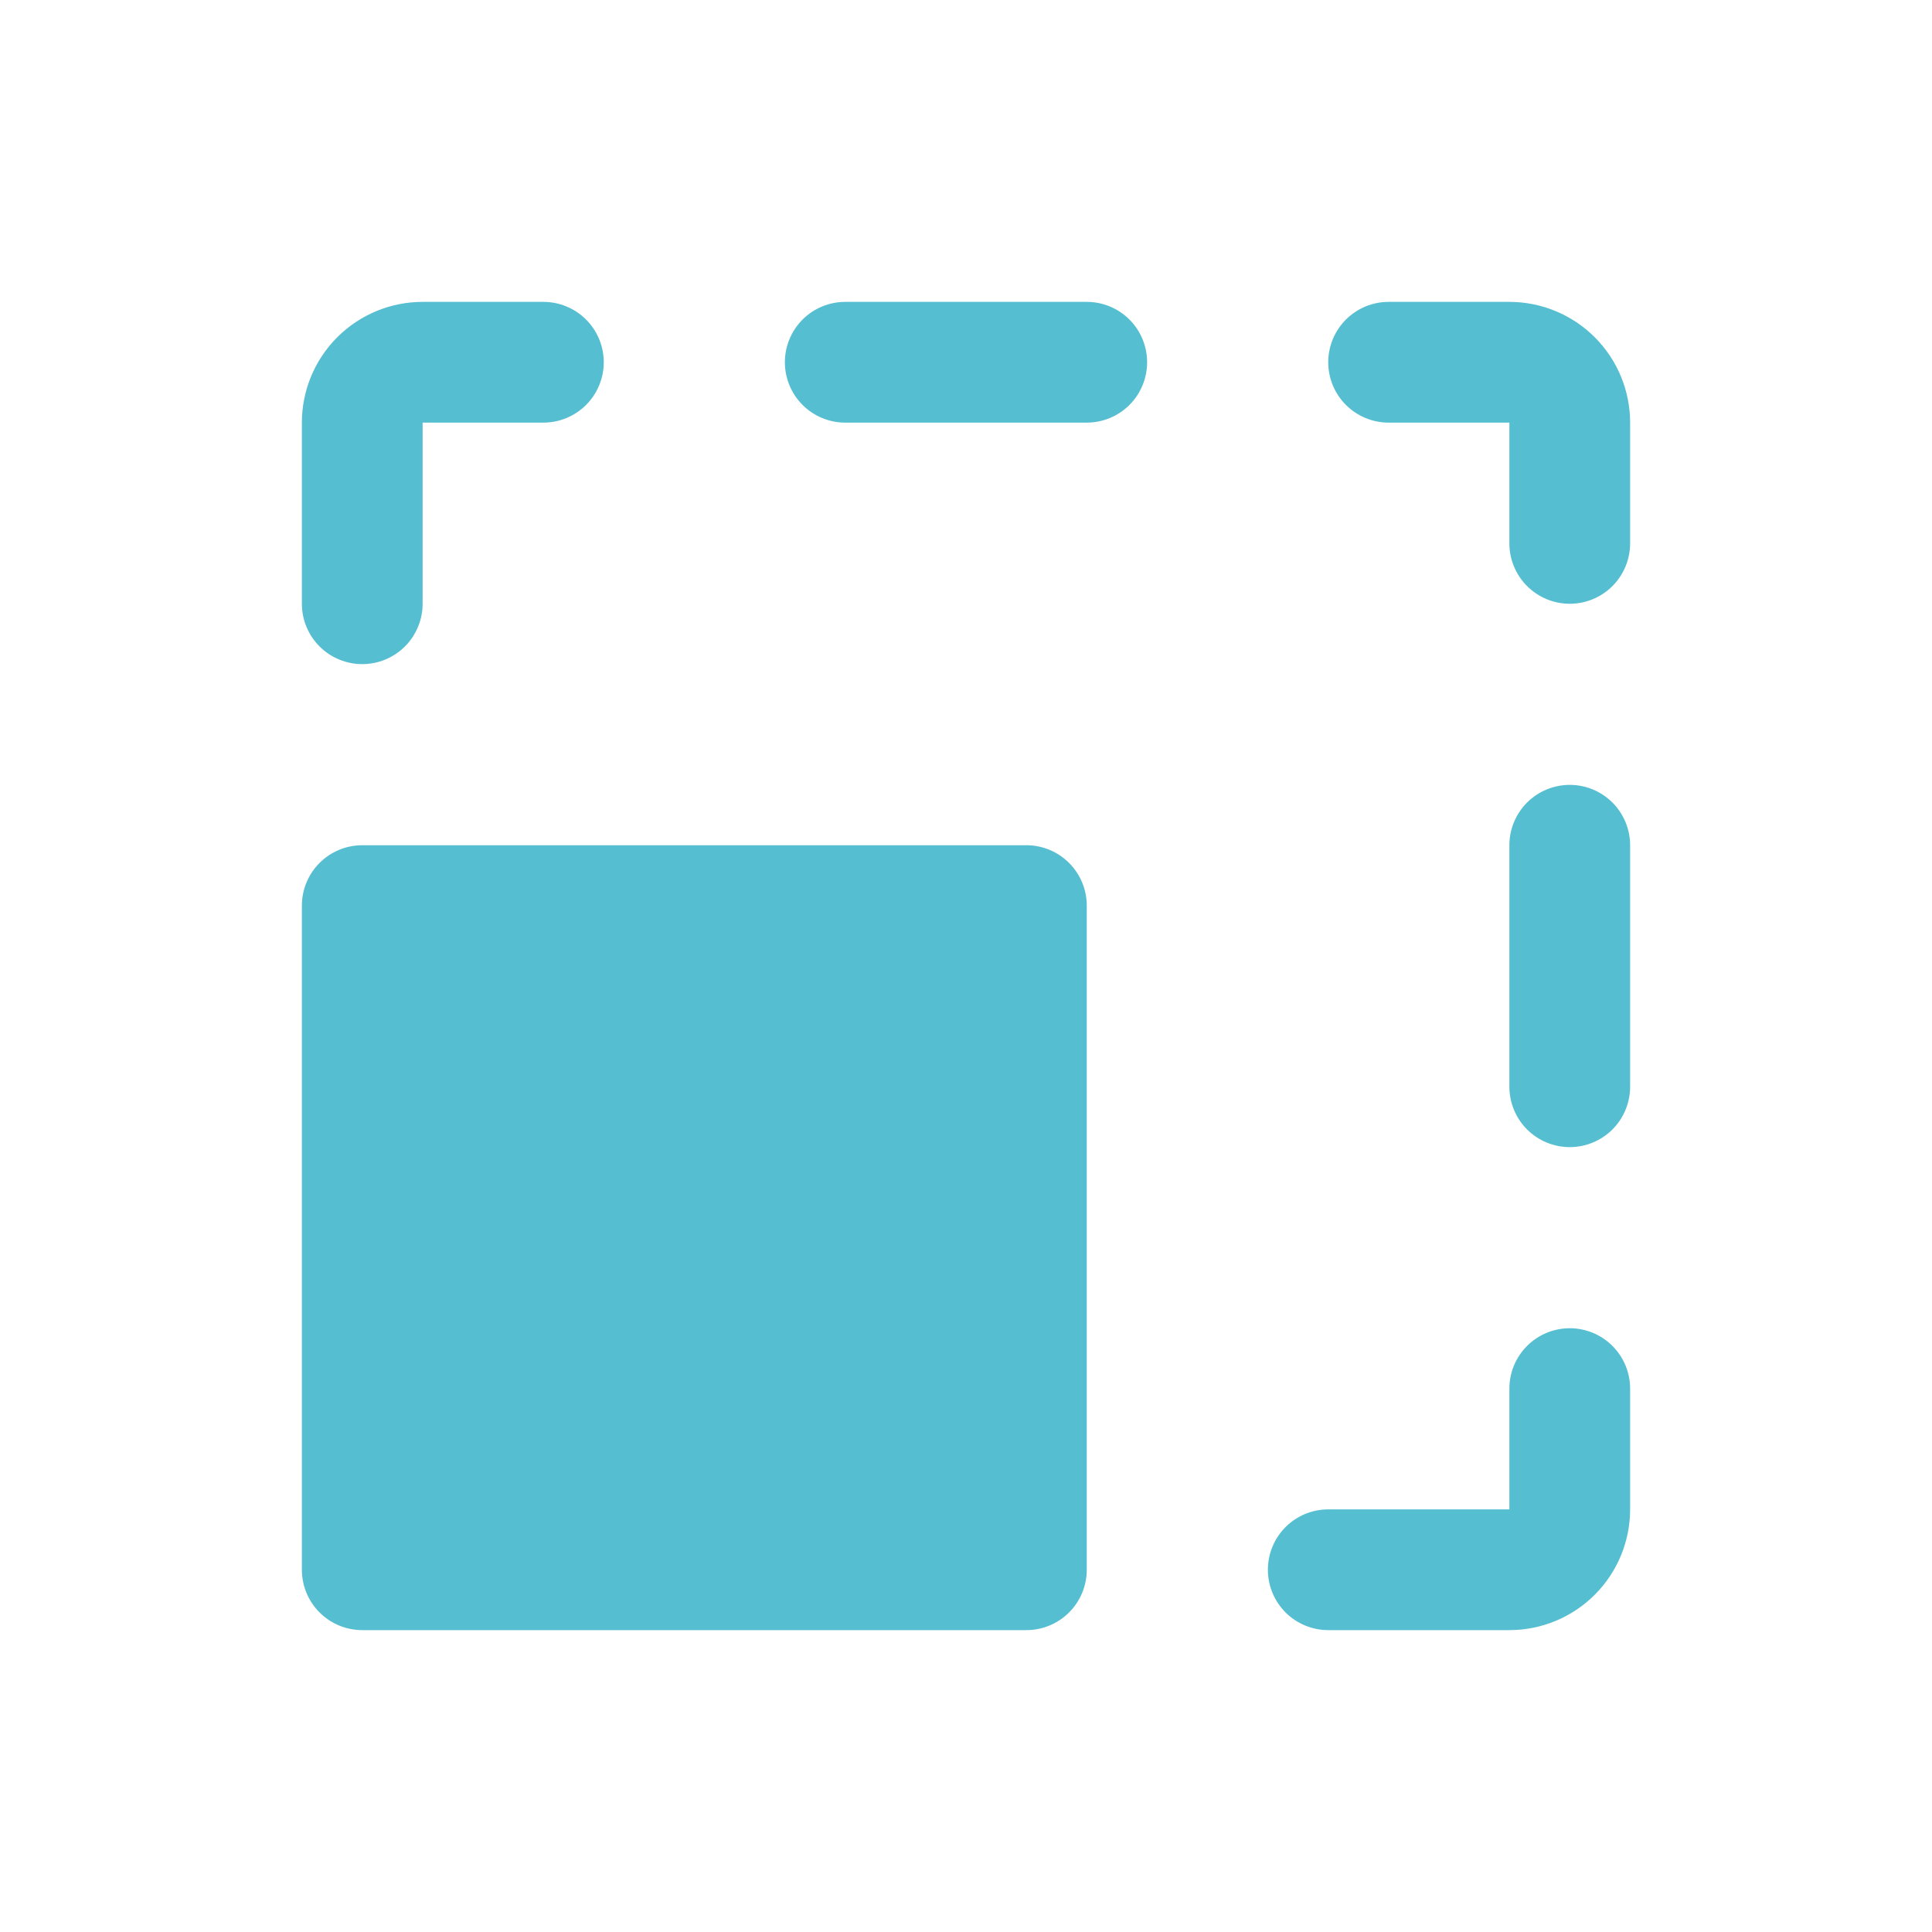 <svg width="75" height="75" viewBox="0 0 75 75" fill="none" xmlns="http://www.w3.org/2000/svg">
<path d="M42.188 35.156V60.938C42.188 61.559 41.941 62.155 41.501 62.595C41.062 63.034 40.465 63.281 39.844 63.281H14.062C13.441 63.281 12.845 63.034 12.405 62.595C11.966 62.155 11.719 61.559 11.719 60.938V35.156C11.719 34.535 11.966 33.938 12.405 33.499C12.845 33.059 13.441 32.812 14.062 32.812H39.844C40.465 32.812 41.062 33.059 41.501 33.499C41.941 33.938 42.188 34.535 42.188 35.156ZM60.938 51.562C60.316 51.562 59.72 51.809 59.28 52.249C58.841 52.688 58.594 53.285 58.594 53.906V58.594H51.562C50.941 58.594 50.345 58.841 49.905 59.28C49.466 59.72 49.219 60.316 49.219 60.938C49.219 61.559 49.466 62.155 49.905 62.595C50.345 63.034 50.941 63.281 51.562 63.281H58.594C59.837 63.281 61.029 62.787 61.908 61.908C62.787 61.029 63.281 59.837 63.281 58.594V53.906C63.281 53.285 63.034 52.688 62.595 52.249C62.155 51.809 61.559 51.562 60.938 51.562ZM60.938 30.469C60.316 30.469 59.72 30.716 59.28 31.155C58.841 31.595 58.594 32.191 58.594 32.812V42.188C58.594 42.809 58.841 43.405 59.28 43.845C59.72 44.284 60.316 44.531 60.938 44.531C61.559 44.531 62.155 44.284 62.595 43.845C63.034 43.405 63.281 42.809 63.281 42.188V32.812C63.281 32.191 63.034 31.595 62.595 31.155C62.155 30.716 61.559 30.469 60.938 30.469ZM58.594 11.719H53.906C53.285 11.719 52.688 11.966 52.249 12.405C51.809 12.845 51.562 13.441 51.562 14.062C51.562 14.684 51.809 15.28 52.249 15.72C52.688 16.159 53.285 16.406 53.906 16.406H58.594V21.094C58.594 21.715 58.841 22.311 59.28 22.751C59.72 23.191 60.316 23.438 60.938 23.438C61.559 23.438 62.155 23.191 62.595 22.751C63.034 22.311 63.281 21.715 63.281 21.094V16.406C63.281 15.163 62.787 13.971 61.908 13.092C61.029 12.213 59.837 11.719 58.594 11.719ZM42.188 11.719H32.812C32.191 11.719 31.595 11.966 31.155 12.405C30.716 12.845 30.469 13.441 30.469 14.062C30.469 14.684 30.716 15.28 31.155 15.72C31.595 16.159 32.191 16.406 32.812 16.406H42.188C42.809 16.406 43.405 16.159 43.845 15.72C44.284 15.28 44.531 14.684 44.531 14.062C44.531 13.441 44.284 12.845 43.845 12.405C43.405 11.966 42.809 11.719 42.188 11.719ZM14.062 25.781C14.684 25.781 15.28 25.534 15.72 25.095C16.159 24.655 16.406 24.059 16.406 23.438V16.406H21.094C21.715 16.406 22.311 16.159 22.751 15.72C23.191 15.28 23.438 14.684 23.438 14.062C23.438 13.441 23.191 12.845 22.751 12.405C22.311 11.966 21.715 11.719 21.094 11.719H16.406C15.163 11.719 13.971 12.213 13.092 13.092C12.213 13.971 11.719 15.163 11.719 16.406V23.438C11.719 24.059 11.966 24.655 12.405 25.095C12.845 25.534 13.441 25.781 14.062 25.781Z" fill="#55BED1"/>
</svg>
